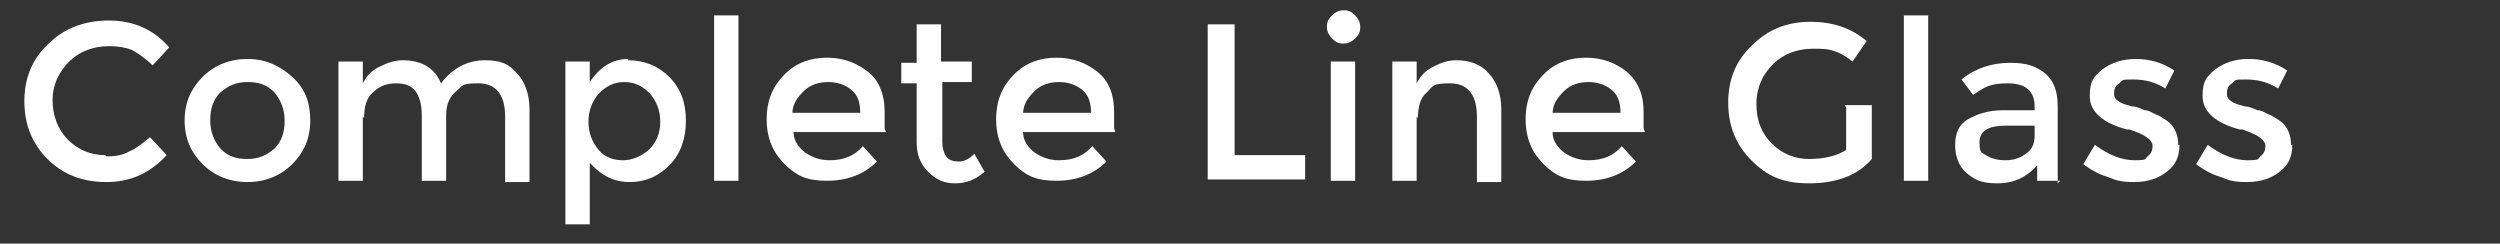 <?xml version="1.0" encoding="UTF-8"?>
<svg xmlns="http://www.w3.org/2000/svg" version="1.1" viewBox="0 0 195 19">
  <rect x="0" y="0" width="195" height="19" fill="#333333" stroke="none"/>
  <defs>
    <style>
      .cls-1 {
        fill: #fff;
      }
    </style>
  </defs>
  <!-- Generator: Adobe Illustrator 28.7.3, SVG Export Plug-In . SVG Version: 1.2.0 Build 164)  -->
  <g>
    <g id="Layer_1">
      <g>
        <path class="cls-1" d="M8.3,12.2c.7,0,1.3-.1,1.8-.4.5-.2,1-.6,1.6-1.1l1.3,1.4c-1.3,1.4-2.8,2.1-4.7,2.1s-3.4-.6-4.6-1.8c-1.2-1.2-1.8-2.7-1.8-4.5s.6-3.3,1.9-4.5c1.2-1.2,2.8-1.8,4.7-1.8s3.5.7,4.7,2.1l-1.3,1.4c-.6-.6-1.1-.9-1.6-1.2-.5-.2-1.1-.3-1.8-.3-1.2,0-2.3.4-3.1,1.2-.8.8-1.3,1.8-1.3,3s.4,2.3,1.2,3.1c.8.8,1.8,1.2,2.9,1.2Z"/>
        <path class="cls-1" d="M22.8,12.8c-.9.9-2.1,1.4-3.5,1.4s-2.6-.5-3.5-1.4c-.9-.9-1.4-2-1.4-3.4s.5-2.5,1.4-3.4,2.1-1.4,3.5-1.4,2.5.5,3.5,1.4,1.4,2,1.4,3.4-.5,2.5-1.4,3.4ZM17.2,11.6c.6.6,1.2.8,2.1.8s1.5-.3,2.1-.8c.6-.6.8-1.3.8-2.2s-.3-1.6-.8-2.2c-.6-.6-1.2-.8-2.1-.8s-1.5.3-2.1.8c-.6.6-.8,1.3-.8,2.2s.3,1.6.8,2.2Z"/>
        <path class="cls-1" d="M28.3,9.1v5h-1.9V4.8h1.9v1.7c.3-.6.7-1,1.3-1.3.6-.3,1.2-.5,1.8-.5,1.5,0,2.5.6,3,1.8.9-1.2,2.1-1.8,3.4-1.8s1.9.3,2.5,1c.6.6,1,1.6,1,2.8v5.7h-1.9v-5.1c0-1.7-.7-2.6-2.1-2.6s-1.2.2-1.7.6c-.5.4-.8,1-.8,1.9v5.1h-1.9v-5.1c0-.9-.2-1.5-.5-1.9-.3-.4-.8-.6-1.5-.6s-1.3.2-1.8.7c-.5.4-.7,1.1-.7,2Z"/>
        <path class="cls-1" d="M49,4.7c1.2,0,2.3.4,3.2,1.3s1.3,2,1.3,3.4-.4,2.6-1.3,3.5c-.9.9-1.9,1.3-3.1,1.3s-2.2-.5-3.1-1.5v4.8h-1.9V4.8h1.9v1.6c.8-1.2,1.8-1.8,3-1.8ZM45.9,9.5c0,.9.3,1.6.8,2.2.5.6,1.2.8,1.9.8s1.4-.3,2-.8c.6-.6.9-1.3.9-2.2s-.3-1.6-.8-2.2c-.6-.6-1.2-.9-2-.9s-1.4.3-2,.9c-.5.6-.8,1.3-.8,2.2Z"/>
        <path class="cls-1" d="M57.6,14.1h-1.9V1.2h1.9v12.9Z"/>
        <path class="cls-1" d="M69.1,10.3h-7.2c0,.7.4,1.2.9,1.6.6.4,1.2.6,1.9.6,1.2,0,2-.4,2.6-1.1l1.1,1.2c-1,1-2.3,1.5-3.9,1.5s-2.4-.4-3.3-1.3c-.9-.9-1.4-2-1.4-3.5s.5-2.6,1.4-3.5,2-1.3,3.3-1.3,2.3.4,3.2,1.1,1.3,1.8,1.3,3.1v1.3ZM61.8,8.8h5.3c0-.8-.2-1.4-.7-1.8-.5-.4-1.1-.6-1.8-.6s-1.4.2-1.9.7-.9,1-.9,1.8Z"/>
        <path class="cls-1" d="M73.5,6.4v4.7c0,.4.1.8.3,1.1.2.3.6.4,1,.4s.8-.2,1.2-.6l.8,1.4c-.7.6-1.4.9-2.3.9s-1.5-.3-2.1-.9c-.6-.6-.9-1.3-.9-2.3v-4.6h-1.2v-1.6h1.2V1.9h1.9v2.9h2.4v1.6h-2.4Z"/>
        <path class="cls-1" d="M87,10.3h-7.2c0,.7.4,1.2.9,1.6.6.4,1.2.6,1.9.6,1.2,0,2-.4,2.6-1.1l1.1,1.2c-1,1-2.3,1.5-3.9,1.5s-2.4-.4-3.3-1.3c-.9-.9-1.4-2-1.4-3.5s.5-2.6,1.4-3.5,2-1.3,3.3-1.3,2.3.4,3.2,1.1,1.3,1.8,1.3,3.1v1.3ZM79.8,8.8h5.3c0-.8-.2-1.4-.7-1.8-.5-.4-1.1-.6-1.8-.6s-1.4.2-1.9.7-.9,1-.9,1.8Z"/>
        <path class="cls-1" d="M94.2,14.1V1.9h2.1v10.2h5.5v1.9h-7.6Z"/>
        <path class="cls-1" d="M103.9,3c-.2-.2-.4-.5-.4-.9s.1-.6.4-.9c.2-.2.5-.4.9-.4s.6.1.9.4c.2.2.4.5.4.9s-.1.6-.4.9c-.2.2-.5.4-.9.4s-.6-.1-.9-.4ZM105.7,14.1h-1.9V4.8h1.9v9.2Z"/>
        <path class="cls-1" d="M110.5,9.1v5h-1.9V4.8h1.9v1.7c.3-.6.7-1,1.3-1.3.6-.3,1.1-.5,1.8-.5,1,0,1.9.3,2.5,1,.6.6,1,1.6,1,2.8v5.7h-1.9v-5.1c0-1.7-.7-2.6-2.1-2.6s-1.3.2-1.8.7c-.5.4-.7,1.1-.7,2Z"/>
        <path class="cls-1" d="M128.3,10.3h-7.2c0,.7.4,1.2.9,1.6.6.4,1.2.6,1.9.6,1.2,0,2-.4,2.6-1.1l1.1,1.2c-1,1-2.3,1.5-3.9,1.5s-2.4-.4-3.3-1.3-1.4-2-1.4-3.5.5-2.6,1.4-3.5,2-1.3,3.3-1.3,2.3.4,3.2,1.1c.9.8,1.3,1.8,1.3,3.1v1.3ZM121.1,8.8h5.3c0-.8-.2-1.4-.7-1.8-.5-.4-1.1-.6-1.8-.6s-1.4.2-1.9.7-.9,1-.9,1.8Z"/>
        <path class="cls-1" d="M143.9,8.2h2.1v4.2c-1.1,1.3-2.8,1.9-4.9,1.9s-3.3-.6-4.5-1.8-1.8-2.7-1.8-4.5.6-3.3,1.9-4.5c1.2-1.2,2.7-1.8,4.5-1.8s3.2.5,4.4,1.5l-1.1,1.6c-.5-.4-1-.7-1.4-.8-.5-.2-1-.2-1.7-.2-1.2,0-2.3.4-3.1,1.2-.8.8-1.3,1.8-1.3,3.1s.4,2.3,1.2,3.1c.8.8,1.8,1.2,2.9,1.2s2.1-.2,2.9-.7v-3.3Z"/>
        <path class="cls-1" d="M150.4,14.1h-1.9V1.2h1.9v12.9Z"/>
        <path class="cls-1" d="M160.7,14.1h-1.8v-1.2c-.8.9-1.8,1.4-3.1,1.4s-1.8-.3-2.4-.8-.9-1.3-.9-2.2.3-1.6,1-2,1.6-.7,2.7-.7h2.5v-.3c0-1.2-.7-1.8-2.1-1.8s-1.8.3-2.7.9l-.9-1.2c1.1-.9,2.4-1.3,3.8-1.3s2,.3,2.7.8c.7.6,1,1.4,1,2.6v6ZM158.7,10.6v-.8h-2.2c-1.4,0-2.1.4-2.1,1.3s.2.8.5,1,.8.4,1.5.4,1.2-.2,1.6-.5c.5-.3.7-.8.7-1.4Z"/>
        <path class="cls-1" d="M170,11.3c0,.9-.3,1.6-1,2.1-.6.5-1.5.8-2.5.8s-1.4-.1-2.1-.4c-.7-.2-1.4-.6-1.9-1l.9-1.5c1.1.8,2.1,1.2,3.1,1.2s.8-.1,1-.3c.3-.2.4-.5.4-.8,0-.5-.6-.9-1.8-1.3,0,0-.2,0-.2,0-1.9-.5-2.9-1.4-2.9-2.6s.3-1.5,1-2.1c.7-.5,1.5-.8,2.6-.8s2.1.3,3,.9l-.7,1.4c-.8-.5-1.6-.7-2.5-.7s-.8,0-1.1.3c-.3.2-.4.4-.4.8s.2.5.5.7c.2.1.5.2.9.3.4,0,.7.2,1,.3.3,0,.6.2.8.3.3.1.6.3.9.5.6.4.9,1.1.9,1.9Z"/>
        <path class="cls-1" d="M178.8,11.3c0,.9-.3,1.6-1,2.1-.6.5-1.5.8-2.5.8s-1.4-.1-2.1-.4c-.7-.2-1.4-.6-1.9-1l.9-1.5c1.1.8,2.1,1.2,3.1,1.2s.8-.1,1-.3c.3-.2.4-.5.4-.8,0-.5-.6-.9-1.8-1.3,0,0-.2,0-.2,0-1.9-.5-2.9-1.4-2.9-2.6s.3-1.5,1-2.1c.7-.5,1.5-.8,2.6-.8s2.1.3,3,.9l-.7,1.4c-.8-.5-1.6-.7-2.5-.7s-.8,0-1.1.3c-.3.2-.4.4-.4.8s.2.5.5.7c.2.1.5.2.9.3.4,0,.7.2,1,.3.3,0,.6.2.8.3.3.1.6.3.9.5.6.4.9,1.1.9,1.9Z"/>
      </g>
    </g>
  </g>
</svg>